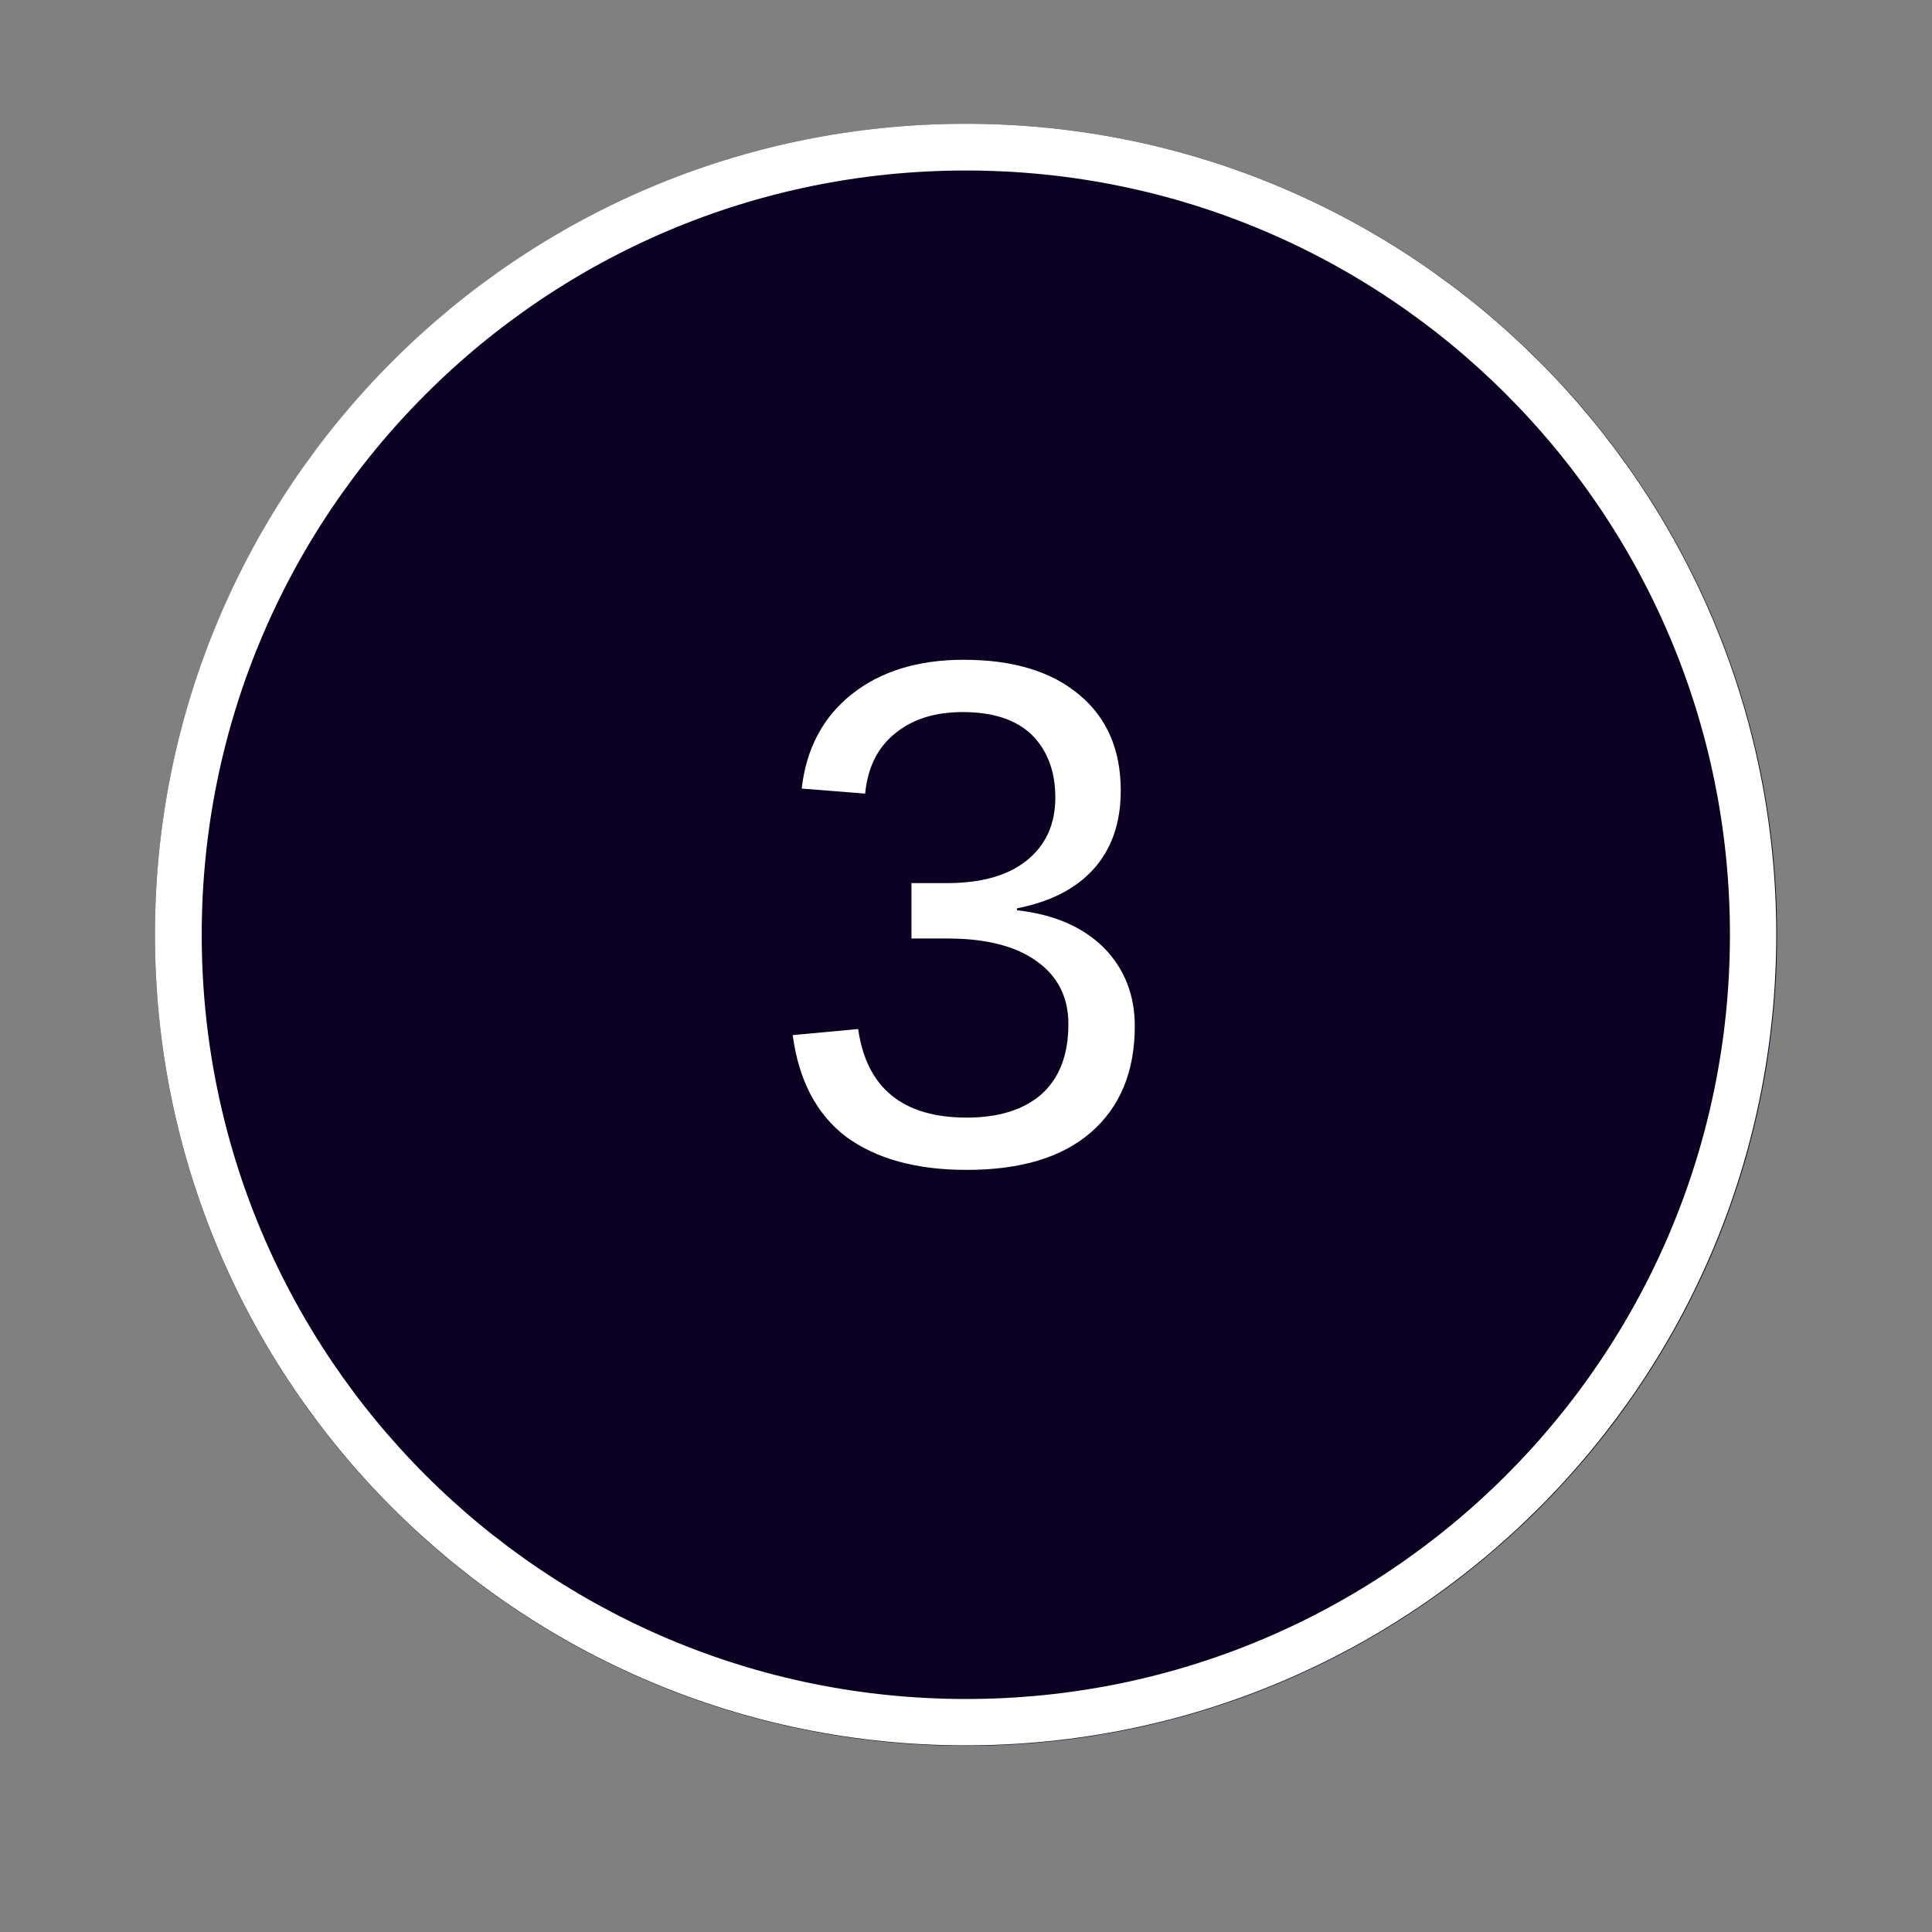 <svg xmlns="http://www.w3.org/2000/svg" xmlns:xlink="http://www.w3.org/1999/xlink" width="40" zoomAndPan="magnify" viewBox="0 0 30 30" height="40" preserveAspectRatio="xMidYMid meet" version="1.0"><rect x="0" y="0" width="30" height="30" fill="#808080" stroke="none"/><defs><g/><clipPath id="e79a02ba9e"><path d="M 2.406 1.922 L 27.594 1.922 L 27.594 27.109 L 2.406 27.109 Z M 2.406 1.922 " clip-rule="nonzero"/></clipPath><clipPath id="88b4842280"><path d="M 15 1.922 C 8.047 1.922 2.406 7.562 2.406 14.516 C 2.406 21.473 8.047 27.109 15 27.109 C 21.953 27.109 27.594 21.473 27.594 14.516 C 27.594 7.562 21.953 1.922 15 1.922 Z M 15 1.922 " clip-rule="nonzero"/></clipPath><clipPath id="a61b2d5e76"><path d="M 2.406 1.922 L 27.582 1.922 L 27.582 27.102 L 2.406 27.102 Z M 2.406 1.922 " clip-rule="nonzero"/></clipPath><clipPath id="f161048e7d"><path d="M 14.996 1.922 C 8.043 1.922 2.406 7.559 2.406 14.512 C 2.406 21.465 8.043 27.102 14.996 27.102 C 21.949 27.102 27.582 21.465 27.582 14.512 C 27.582 7.559 21.949 1.922 14.996 1.922 Z M 14.996 1.922 " clip-rule="nonzero"/></clipPath></defs><g clip-path="url(#e79a02ba9e)"><g clip-path="url(#88b4842280)"><path fill="#0b0021" d="M 2.406 1.922 L 27.594 1.922 L 27.594 27.109 L 2.406 27.109 Z M 2.406 1.922 " fill-opacity="1" fill-rule="nonzero"/></g></g><g clip-path="url(#a61b2d5e76)"><g clip-path="url(#f161048e7d)"><path stroke-linecap="butt" transform="matrix(0.726, 0, 0, 0.726, 2.407, 1.923)" fill="none" stroke-linejoin="miter" d="M 17.345 -0.002 C 7.765 -0.002 -0.001 7.764 -0.001 17.344 C -0.001 26.924 7.765 34.69 17.345 34.69 C 26.924 34.69 34.685 26.924 34.685 17.344 C 34.685 7.764 26.924 -0.002 17.345 -0.002 Z M 17.345 -0.002 " stroke="#ffffff" stroke-width="2" stroke-opacity="1" stroke-miterlimit="4"/></g></g><g fill="#ffffff" fill-opacity="1"><g transform="translate(11.887, 18.057)"><g><path d="M 5.734 -2.125 C 5.734 -1.414 5.504 -0.863 5.047 -0.469 C 4.598 -0.082 3.957 0.109 3.125 0.109 C 2.344 0.109 1.719 -0.062 1.25 -0.406 C 0.789 -0.758 0.516 -1.285 0.422 -1.984 L 1.438 -2.078 C 1.57 -1.16 2.133 -0.703 3.125 -0.703 C 3.613 -0.703 4 -0.82 4.281 -1.062 C 4.562 -1.312 4.703 -1.676 4.703 -2.156 C 4.703 -2.57 4.539 -2.895 4.219 -3.125 C 3.895 -3.363 3.43 -3.484 2.828 -3.484 L 2.266 -3.484 L 2.266 -4.344 L 2.812 -4.344 C 3.344 -4.344 3.754 -4.457 4.047 -4.688 C 4.348 -4.926 4.5 -5.254 4.5 -5.672 C 4.5 -6.078 4.379 -6.398 4.141 -6.641 C 3.898 -6.879 3.539 -7 3.062 -7 C 2.633 -7 2.285 -6.891 2.016 -6.672 C 1.742 -6.453 1.586 -6.141 1.547 -5.734 L 0.562 -5.812 C 0.633 -6.438 0.895 -6.926 1.344 -7.281 C 1.789 -7.633 2.367 -7.812 3.078 -7.812 C 3.848 -7.812 4.445 -7.629 4.875 -7.266 C 5.301 -6.91 5.516 -6.414 5.516 -5.781 C 5.516 -5.281 5.375 -4.875 5.094 -4.562 C 4.82 -4.258 4.426 -4.055 3.906 -3.953 L 3.906 -3.922 C 4.477 -3.859 4.926 -3.664 5.25 -3.344 C 5.57 -3.02 5.734 -2.613 5.734 -2.125 Z M 5.734 -2.125 "/></g></g></g></svg>